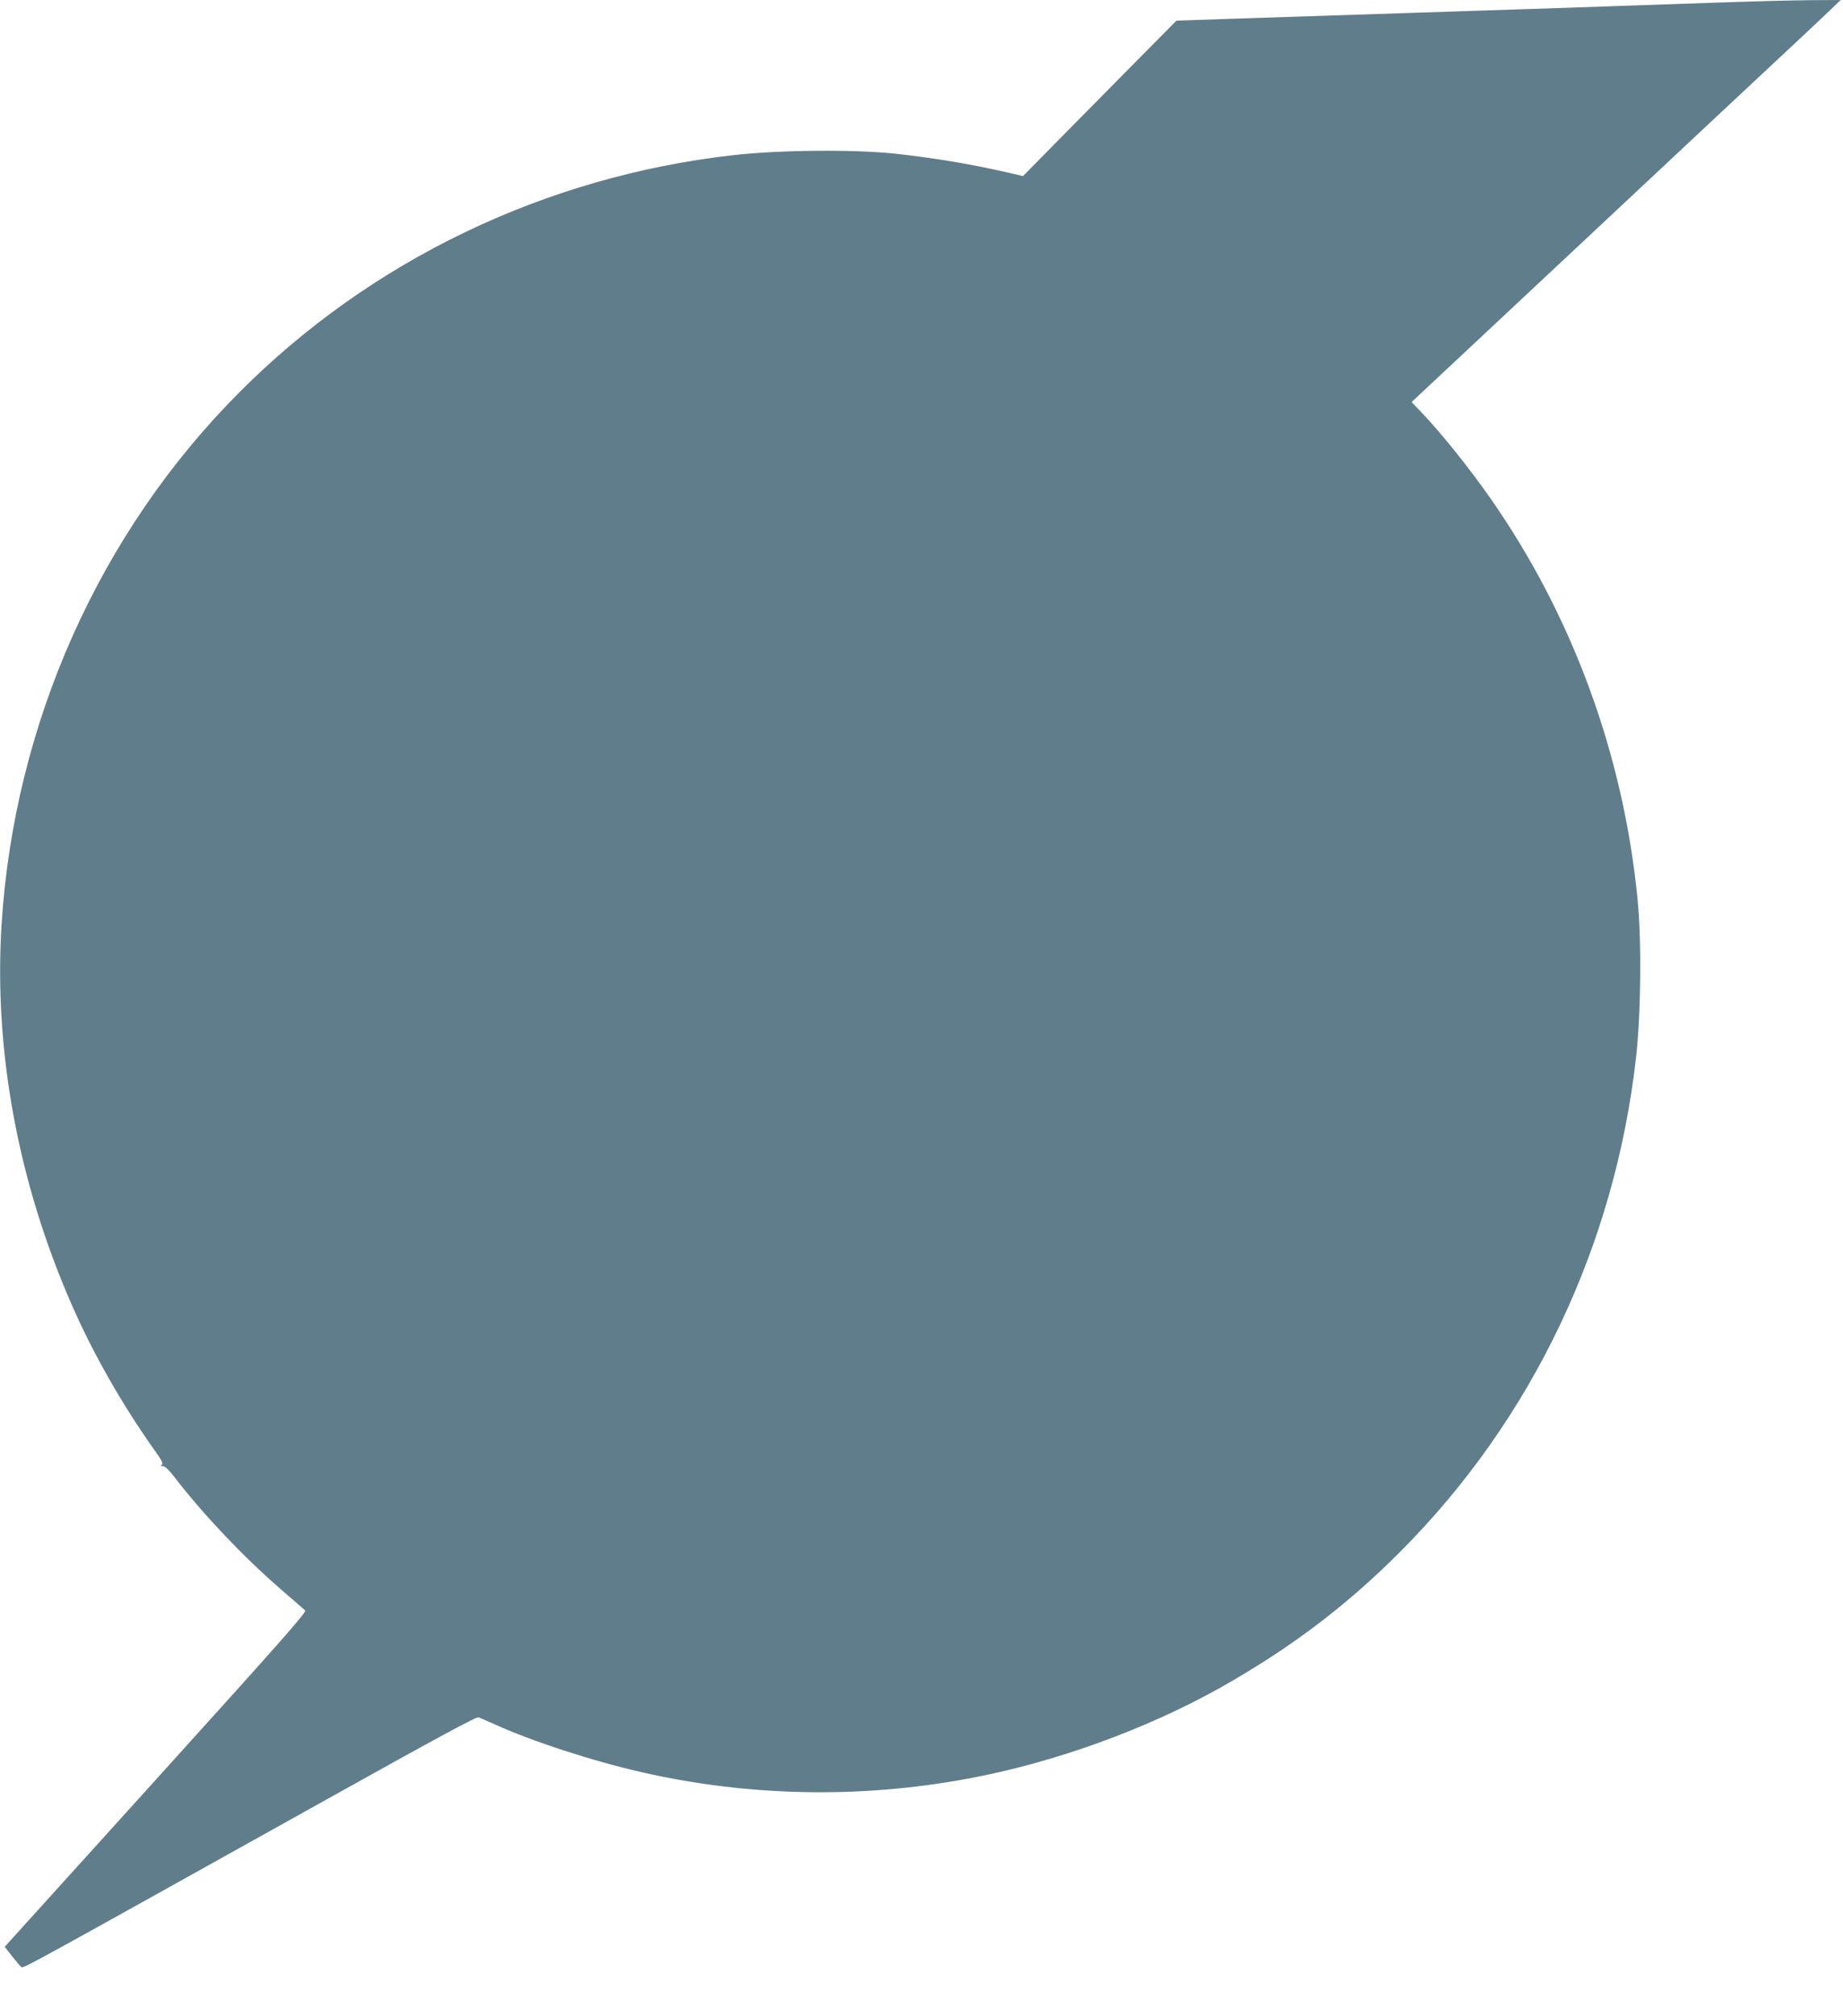 <?xml version="1.0" standalone="no"?>
<!DOCTYPE svg PUBLIC "-//W3C//DTD SVG 20010904//EN"
 "http://www.w3.org/TR/2001/REC-SVG-20010904/DTD/svg10.dtd">
<svg version="1.0" xmlns="http://www.w3.org/2000/svg"
 width="1171pt" height="1280pt" viewBox="0 0 1171 1280"
 preserveAspectRatio="xMidYMid meet">
<g transform="translate(0,1280) scale(0.1,-0.1)"
fill="#607d8b" stroke="none">
<path d="M10955 12785 c-198 -7 -513 -18 -700 -24 -187 -7 -468 -16 -625 -21
-157 -5 -429 -14 -605 -20 -340 -11 -697 -23 -1225 -40 l-325 -11 -210 -212
c-116 -117 -335 -339 -488 -494 l-277 -281 -122 28 c-215 49 -456 89 -698 115
-262 27 -725 23 -1020 -10 -1194 -135 -2302 -666 -3139 -1506 -888 -890 -1430
-2101 -1511 -3379 -50 -802 105 -1640 448 -2420 136 -310 319 -630 524 -919
46 -64 57 -86 46 -92 -9 -6 -8 -9 7 -9 14 0 41 -26 80 -78 177 -229 431 -497
665 -700 80 -69 151 -131 159 -138 11 -10 -159 -202 -948 -1074 l-961 -1062
46 -59 c26 -32 52 -64 59 -69 13 -11 11 -11 1928 1057 716 399 963 533 978
528 11 -4 55 -23 97 -42 236 -108 629 -236 942 -307 674 -153 1378 -168 2065
-41 550 101 1136 313 1615 582 439 248 793 515 1135 858 837 837 1365 1942
1500 3140 31 276 36 735 10 1001 -89 920 -414 1806 -938 2554 -134 191 -313
414 -435 541 l-63 66 1132 1059 c622 583 1220 1141 1328 1242 108 101 212 199
231 218 l35 34 -190 -1 c-105 -1 -352 -7 -550 -14z"/>
</g>
</svg>

